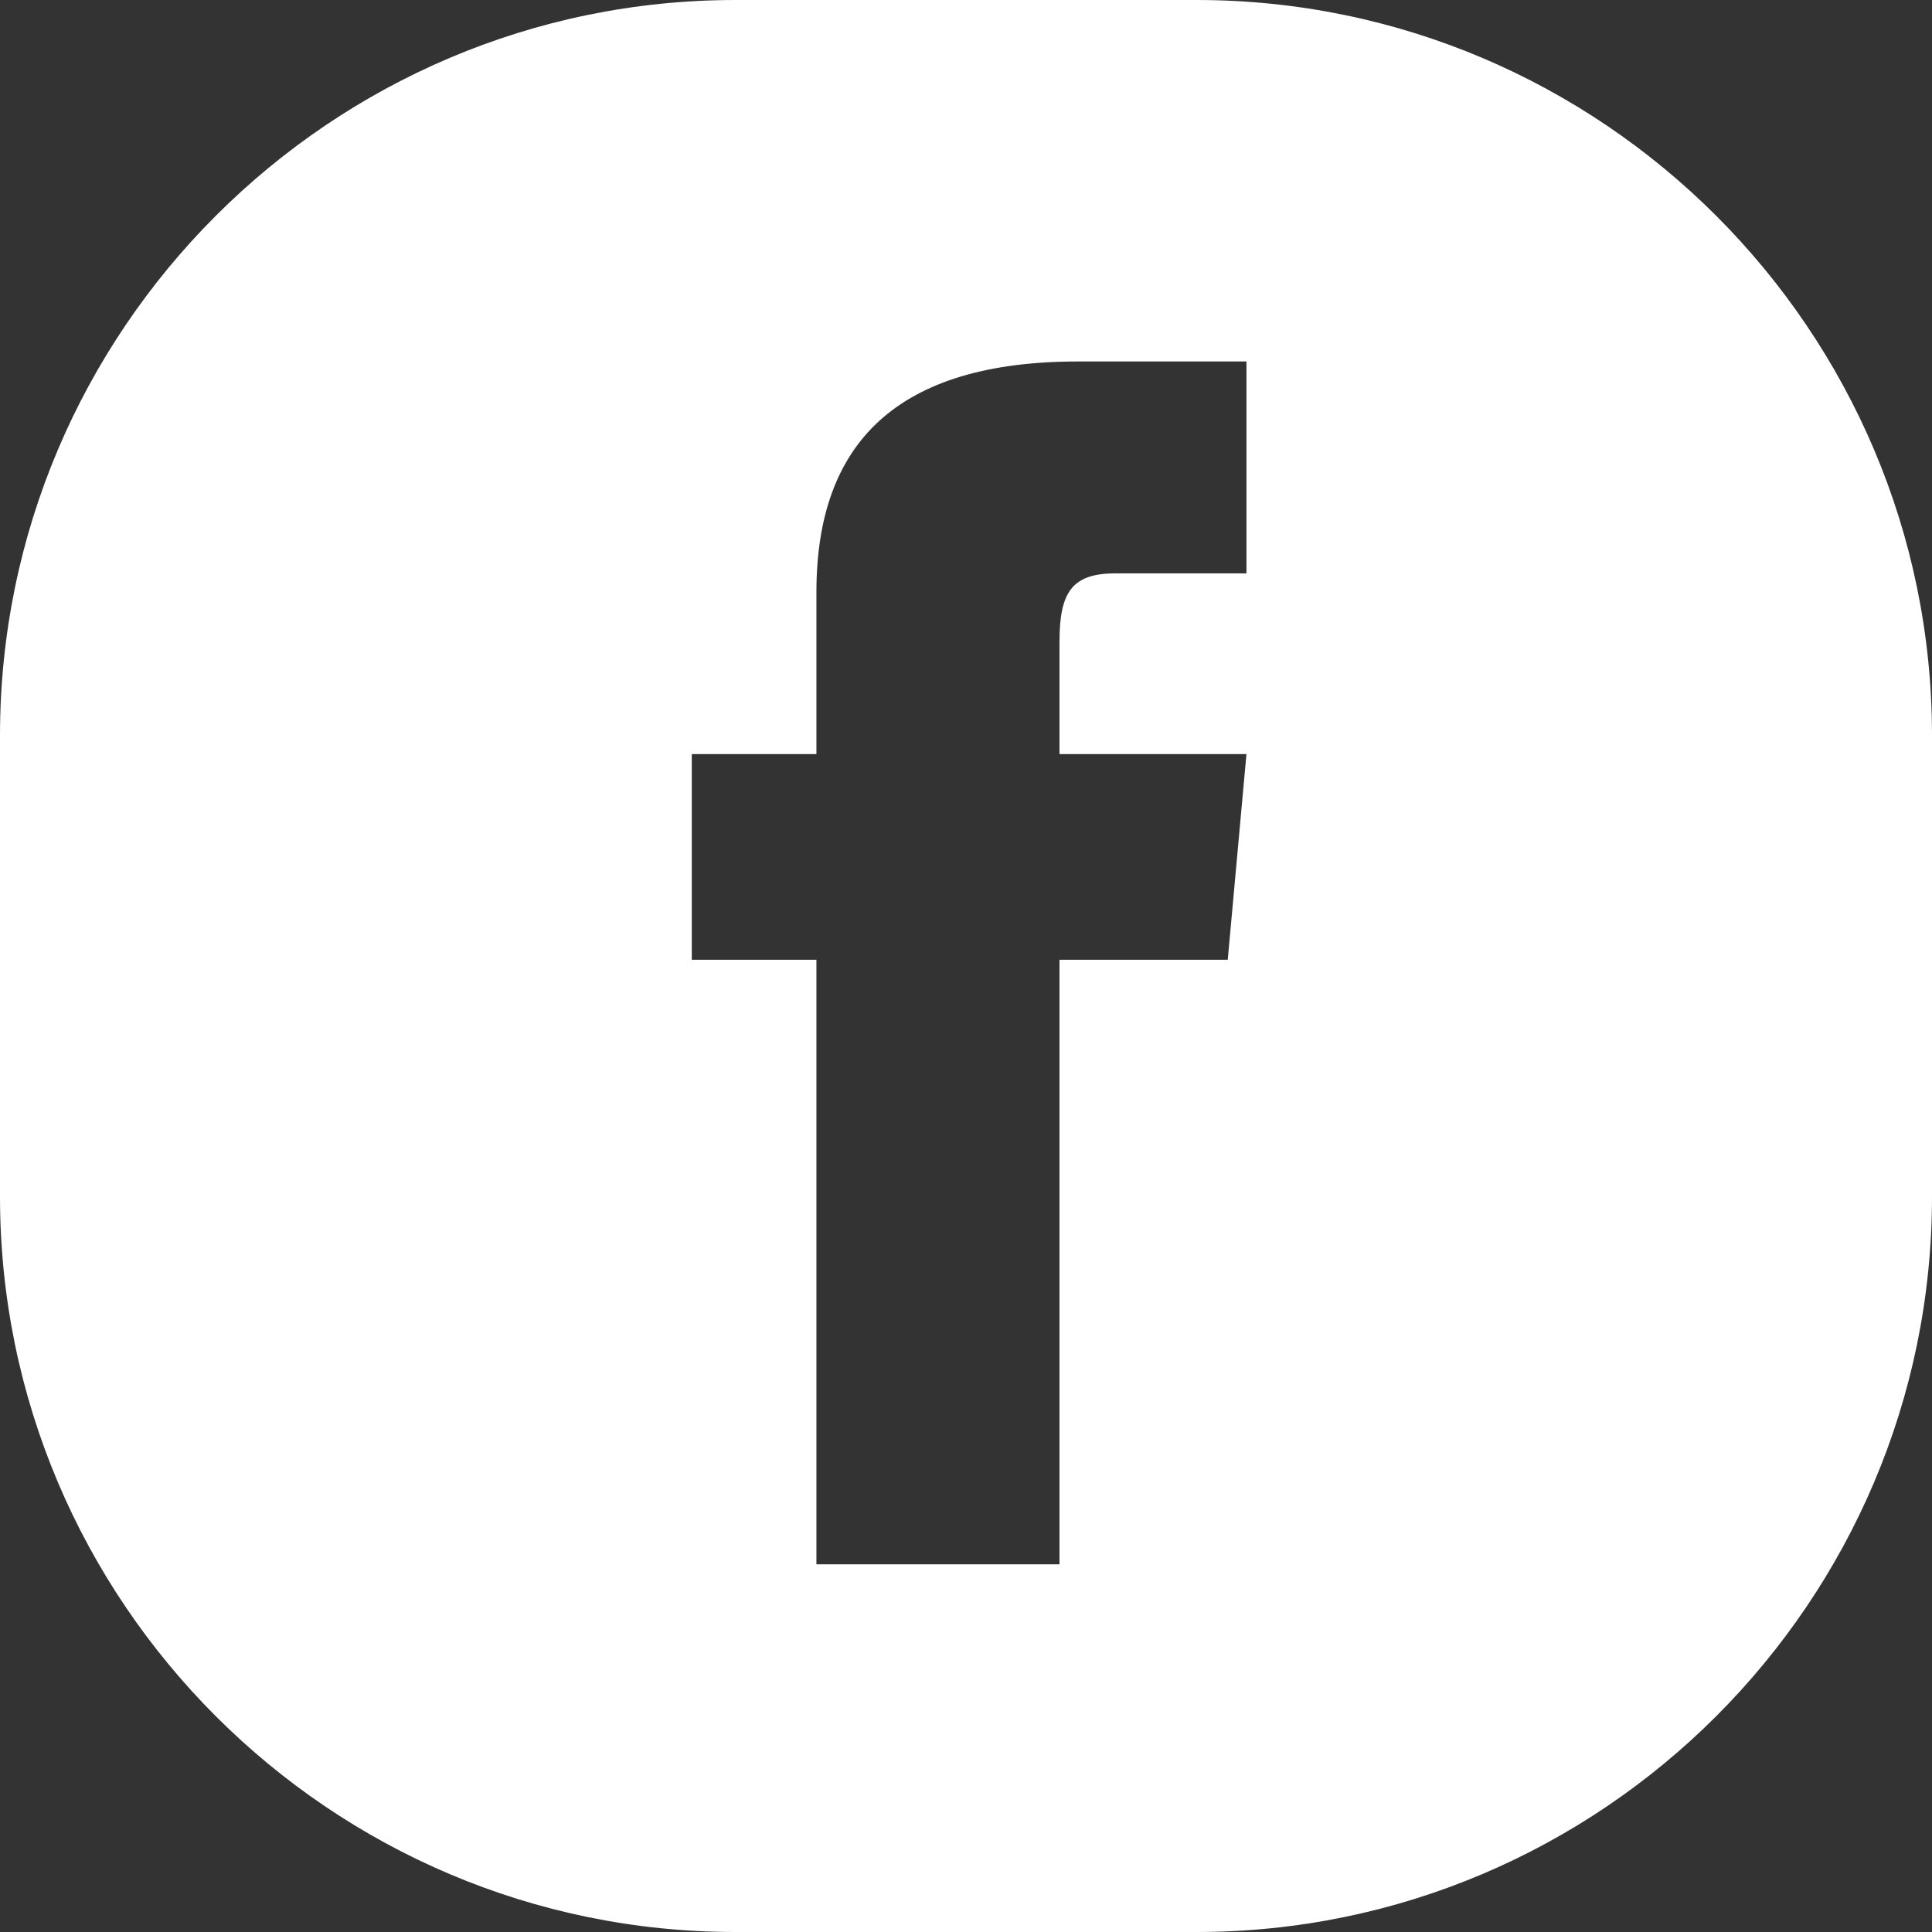 <?xml version="1.0" encoding="UTF-8"?>
<svg id="Layer_1" data-name="Layer 1" xmlns="http://www.w3.org/2000/svg" version="1.1" viewBox="0 0 31 31">
  <rect x="0" y="0" width="31" height="31" fill="#333333" stroke="none"/>
  <defs>
    <style>
      .cls-1 {
        fill: #fff;
        stroke-width: 0px;
      }
    </style>
  </defs>
  <path class="cls-1" d="M19.2,0h-7.4C5.3,0,0,5.3,0,11.8v7.4c0,6.5,5.3,11.8,11.8,11.8h7.4c6.5,0,11.8-5.3,11.8-11.8v-7.4c0-6.5-5.3-11.8-11.8-11.8ZM20,9.2h-2.1c-.7,0-.9.3-.9,1.1v1.8h3l-.3,3.3h-2.7v9.7h-3.9v-9.7h-2v-3.3h2v-2.6c0-2.4,1.3-3.7,4.2-3.7h2.7v3.4Z"/>
</svg>